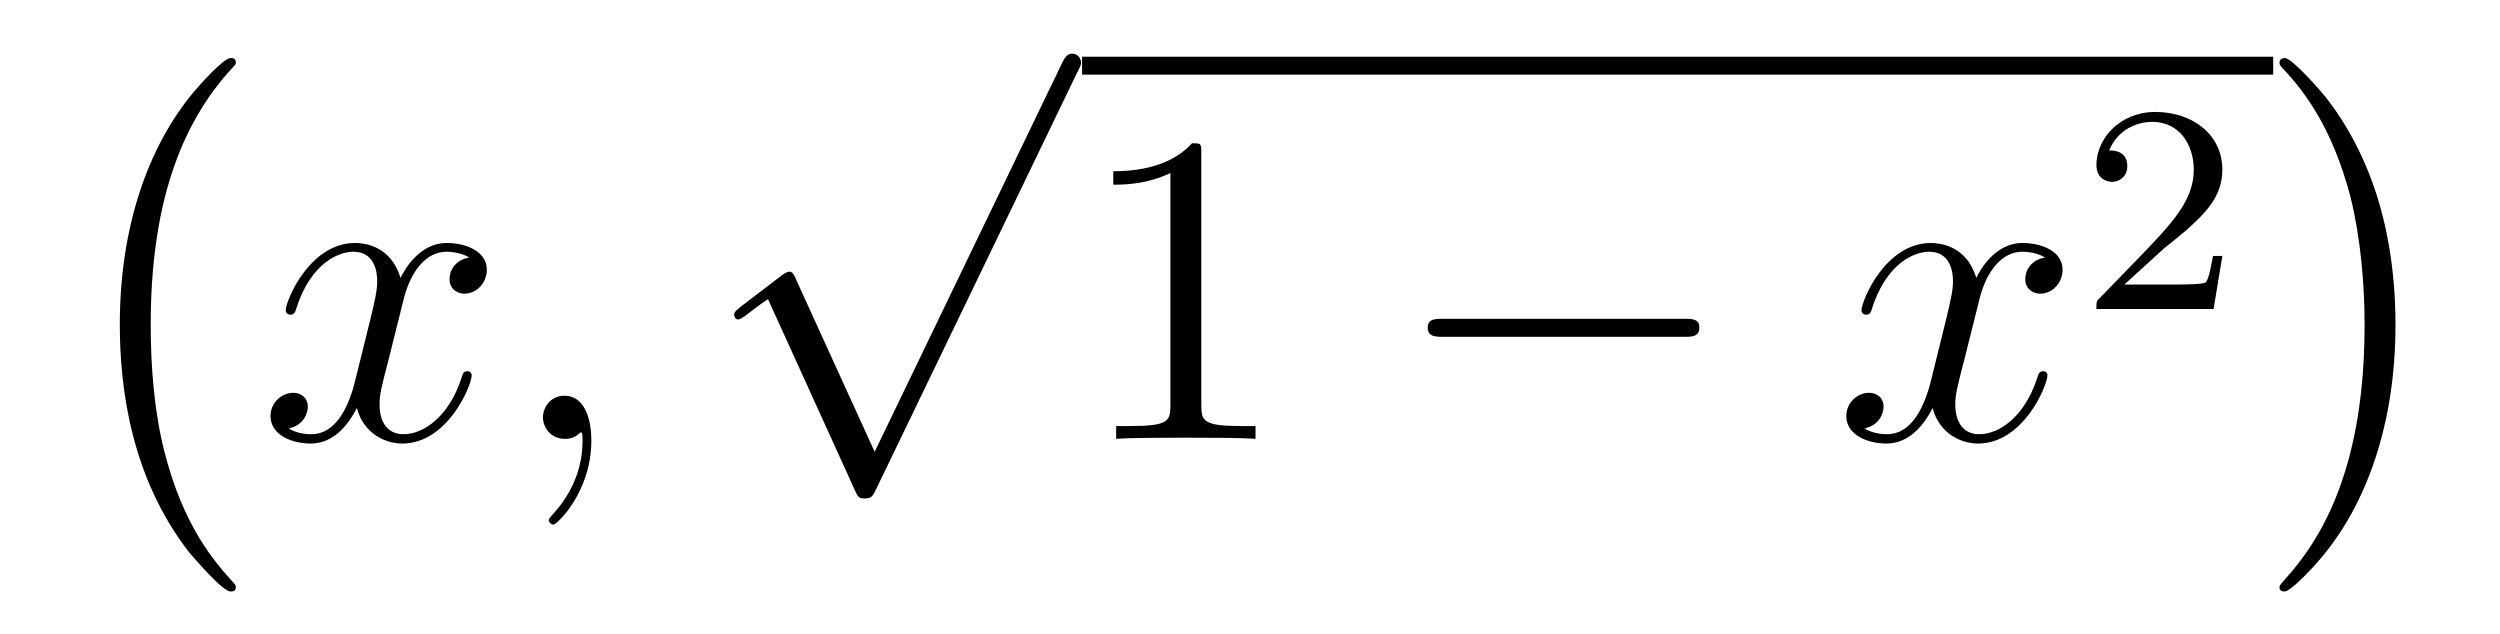 <?xml version='1.0'?>
<!-- This file was generated by dvisvgm 1.9.2 -->
<svg height='17pt' version='1.1' viewBox='0 -17 67 17' width='67pt' xmlns='http://www.w3.org/2000/svg' xmlns:xlink='http://www.w3.org/1999/xlink'>
<g id='page1'>
<g transform='matrix(1 0 0 1 -127 649)'>
<path d='M133.32 -650.258C133.32 -650.305 133.305 -650.336 133.273 -650.367C132.727 -650.961 131.914 -651.914 131.414 -653.867C131.133 -654.945 131.039 -656.18 131.039 -657.289C131.039 -660.414 131.789 -662.617 133.211 -664.164C133.32 -664.273 133.32 -664.289 133.32 -664.32C133.32 -664.445 133.227 -664.445 133.18 -664.445C132.992 -664.445 132.352 -663.727 132.195 -663.539C130.992 -662.102 130.211 -659.961 130.211 -657.305C130.211 -655.602 130.508 -653.211 132.07 -651.195C132.195 -651.055 132.961 -650.148 133.18 -650.148C133.227 -650.148 133.32 -650.148 133.32 -650.258ZM133.918 -663.961' fill-rule='evenodd'/>
<path d='M139.578 -659.098C139.188 -659.035 139.047 -658.738 139.047 -658.52C139.047 -658.238 139.281 -658.129 139.437 -658.129C139.797 -658.129 140.047 -658.441 140.047 -658.77C140.047 -659.27 139.484 -659.488 138.969 -659.488C138.25 -659.488 137.844 -658.785 137.734 -658.551C137.469 -659.441 136.719 -659.488 136.516 -659.488C135.297 -659.488 134.656 -657.941 134.656 -657.676C134.656 -657.629 134.703 -657.566 134.781 -657.566C134.875 -657.566 134.906 -657.629 134.922 -657.676C135.328 -659.004 136.125 -659.254 136.469 -659.254C137.016 -659.254 137.109 -658.754 137.109 -658.473C137.109 -658.207 137.047 -657.941 136.906 -657.363L136.5 -655.723C136.313 -655.02 135.969 -654.363 135.344 -654.363C135.281 -654.363 134.984 -654.363 134.734 -654.519C135.156 -654.598 135.25 -654.957 135.25 -655.098C135.25 -655.332 135.078 -655.473 134.859 -655.473C134.562 -655.473 134.25 -655.223 134.25 -654.848C134.25 -654.348 134.813 -654.113 135.328 -654.113C135.906 -654.113 136.313 -654.566 136.563 -655.066C136.75 -654.363 137.344 -654.113 137.781 -654.113C139 -654.113 139.641 -655.676 139.641 -655.941C139.641 -656.004 139.594 -656.051 139.531 -656.051C139.422 -656.051 139.406 -655.988 139.375 -655.895C139.047 -654.848 138.359 -654.363 137.813 -654.363C137.406 -654.363 137.172 -654.66 137.172 -655.16C137.172 -655.426 137.219 -655.613 137.422 -656.394L137.828 -658.02C138.016 -658.738 138.422 -659.254 138.969 -659.254C138.984 -659.254 139.328 -659.254 139.578 -659.098ZM142.848 -654.191C142.848 -654.879 142.613 -655.395 142.129 -655.395C141.754 -655.395 141.551 -655.082 141.551 -654.816C141.551 -654.566 141.738 -654.238 142.145 -654.238C142.301 -654.238 142.426 -654.285 142.535 -654.395C142.551 -654.41 142.566 -654.41 142.582 -654.41C142.613 -654.41 142.613 -654.254 142.613 -654.191C142.613 -653.801 142.535 -653.019 141.848 -652.254C141.707 -652.098 141.707 -652.082 141.707 -652.051C141.707 -652.004 141.77 -651.941 141.832 -651.941C141.926 -651.941 142.848 -652.816 142.848 -654.191ZM143.758 -654.238' fill-rule='evenodd'/>
<path d='M150.441 -653.891L148.332 -658.516C148.254 -658.719 148.191 -658.719 148.16 -658.719C148.145 -658.719 148.082 -658.719 147.957 -658.625L146.832 -657.766C146.676 -657.641 146.676 -657.609 146.676 -657.562C146.676 -657.516 146.707 -657.438 146.785 -657.438C146.863 -657.438 147.066 -657.609 147.191 -657.703C147.27 -657.766 147.441 -657.891 147.582 -657.984L149.926 -652.828C150.004 -652.641 150.066 -652.641 150.176 -652.641C150.348 -652.641 150.395 -652.703 150.473 -652.875L155.879 -664.078C155.973 -664.25 155.973 -664.297 155.973 -664.312C155.973 -664.437 155.879 -664.563 155.738 -664.563C155.629 -664.563 155.551 -664.5 155.457 -664.297L150.441 -653.891ZM155.758 -664.078' fill-rule='evenodd'/>
<path d='M156 -664H187.922V-664.48H156'/>
<path d='M159.195 -661.879C159.195 -662.16 159.195 -662.16 158.945 -662.16C158.664 -661.848 158.07 -661.41 156.836 -661.41V-661.051C157.117 -661.051 157.711 -661.051 158.367 -661.363V-655.16C158.367 -654.723 158.336 -654.582 157.289 -654.582H156.914V-654.238C157.242 -654.27 158.398 -654.27 158.789 -654.27S160.32 -654.27 160.648 -654.238V-654.582H160.273C159.227 -654.582 159.195 -654.723 159.195 -655.16V-661.879ZM161.637 -654.238' fill-rule='evenodd'/>
<path d='M172.137 -656.973C172.34 -656.973 172.543 -656.973 172.543 -657.223C172.543 -657.457 172.34 -657.457 172.137 -657.457H165.684C165.48 -657.457 165.262 -657.457 165.262 -657.223C165.262 -656.973 165.48 -656.973 165.684 -656.973H172.137ZM173.516 -654.238' fill-rule='evenodd'/>
<path d='M181.809 -659.098C181.418 -659.035 181.277 -658.738 181.277 -658.52C181.277 -658.238 181.512 -658.129 181.668 -658.129C182.027 -658.129 182.277 -658.441 182.277 -658.77C182.277 -659.27 181.715 -659.488 181.199 -659.488C180.48 -659.488 180.074 -658.785 179.965 -658.551C179.699 -659.441 178.949 -659.488 178.746 -659.488C177.527 -659.488 176.887 -657.941 176.887 -657.676C176.887 -657.629 176.934 -657.566 177.012 -657.566C177.105 -657.566 177.137 -657.629 177.152 -657.676C177.559 -659.004 178.356 -659.254 178.699 -659.254C179.246 -659.254 179.34 -658.754 179.34 -658.473C179.34 -658.207 179.277 -657.941 179.137 -657.363L178.731 -655.723C178.543 -655.02 178.199 -654.363 177.574 -654.363C177.512 -654.363 177.215 -654.363 176.965 -654.519C177.387 -654.598 177.48 -654.957 177.48 -655.098C177.48 -655.332 177.309 -655.473 177.09 -655.473C176.793 -655.473 176.481 -655.223 176.481 -654.848C176.481 -654.348 177.043 -654.113 177.559 -654.113C178.137 -654.113 178.543 -654.566 178.793 -655.066C178.98 -654.363 179.574 -654.113 180.012 -654.113C181.23 -654.113 181.871 -655.676 181.871 -655.941C181.871 -656.004 181.824 -656.051 181.762 -656.051C181.652 -656.051 181.637 -655.988 181.605 -655.895C181.277 -654.848 180.59 -654.363 180.043 -654.363C179.637 -654.363 179.402 -654.66 179.402 -655.16C179.402 -655.426 179.449 -655.613 179.652 -656.394L180.059 -658.02C180.246 -658.738 180.652 -659.254 181.199 -659.254C181.215 -659.254 181.559 -659.254 181.809 -659.098ZM182.75 -654.238' fill-rule='evenodd'/>
<path d='M184.996 -659.344C185.137 -659.453 185.465 -659.719 185.59 -659.828C186.09 -660.281 186.559 -660.719 186.559 -661.453C186.559 -662.391 185.762 -663 184.762 -663C183.809 -663 183.184 -662.281 183.184 -661.578C183.184 -661.188 183.496 -661.125 183.606 -661.125C183.777 -661.125 184.012 -661.25 184.012 -661.547C184.012 -661.969 183.621 -661.969 183.527 -661.969C183.762 -662.547 184.293 -662.734 184.684 -662.734C185.418 -662.734 185.793 -662.109 185.793 -661.453C185.793 -660.625 185.215 -660.016 184.277 -659.047L183.277 -658.016C183.184 -657.937 183.184 -657.922 183.184 -657.719H186.324L186.559 -659.141H186.309C186.277 -658.984 186.215 -658.578 186.121 -658.437C186.074 -658.375 185.465 -658.375 185.34 -658.375H183.934L184.996 -659.344ZM186.961 -657.719' fill-rule='evenodd'/>
<path d='M191.199 -657.289C191.199 -658.977 190.902 -661.367 189.34 -663.383C189.215 -663.539 188.434 -664.445 188.23 -664.445C188.168 -664.445 188.09 -664.414 188.09 -664.32C188.09 -664.273 188.106 -664.242 188.152 -664.195C188.73 -663.586 189.496 -662.617 189.996 -660.711C190.262 -659.633 190.371 -658.398 190.371 -657.305C190.371 -656.086 190.262 -654.883 189.949 -653.711C189.496 -652.039 188.793 -651.086 188.184 -650.414C188.09 -650.305 188.09 -650.289 188.09 -650.258C188.09 -650.164 188.168 -650.148 188.23 -650.148C188.402 -650.148 189.059 -650.867 189.199 -651.039C190.418 -652.477 191.199 -654.633 191.199 -657.289ZM193.078 -663.961' fill-rule='evenodd'/>
</g>
</g>
</svg>
